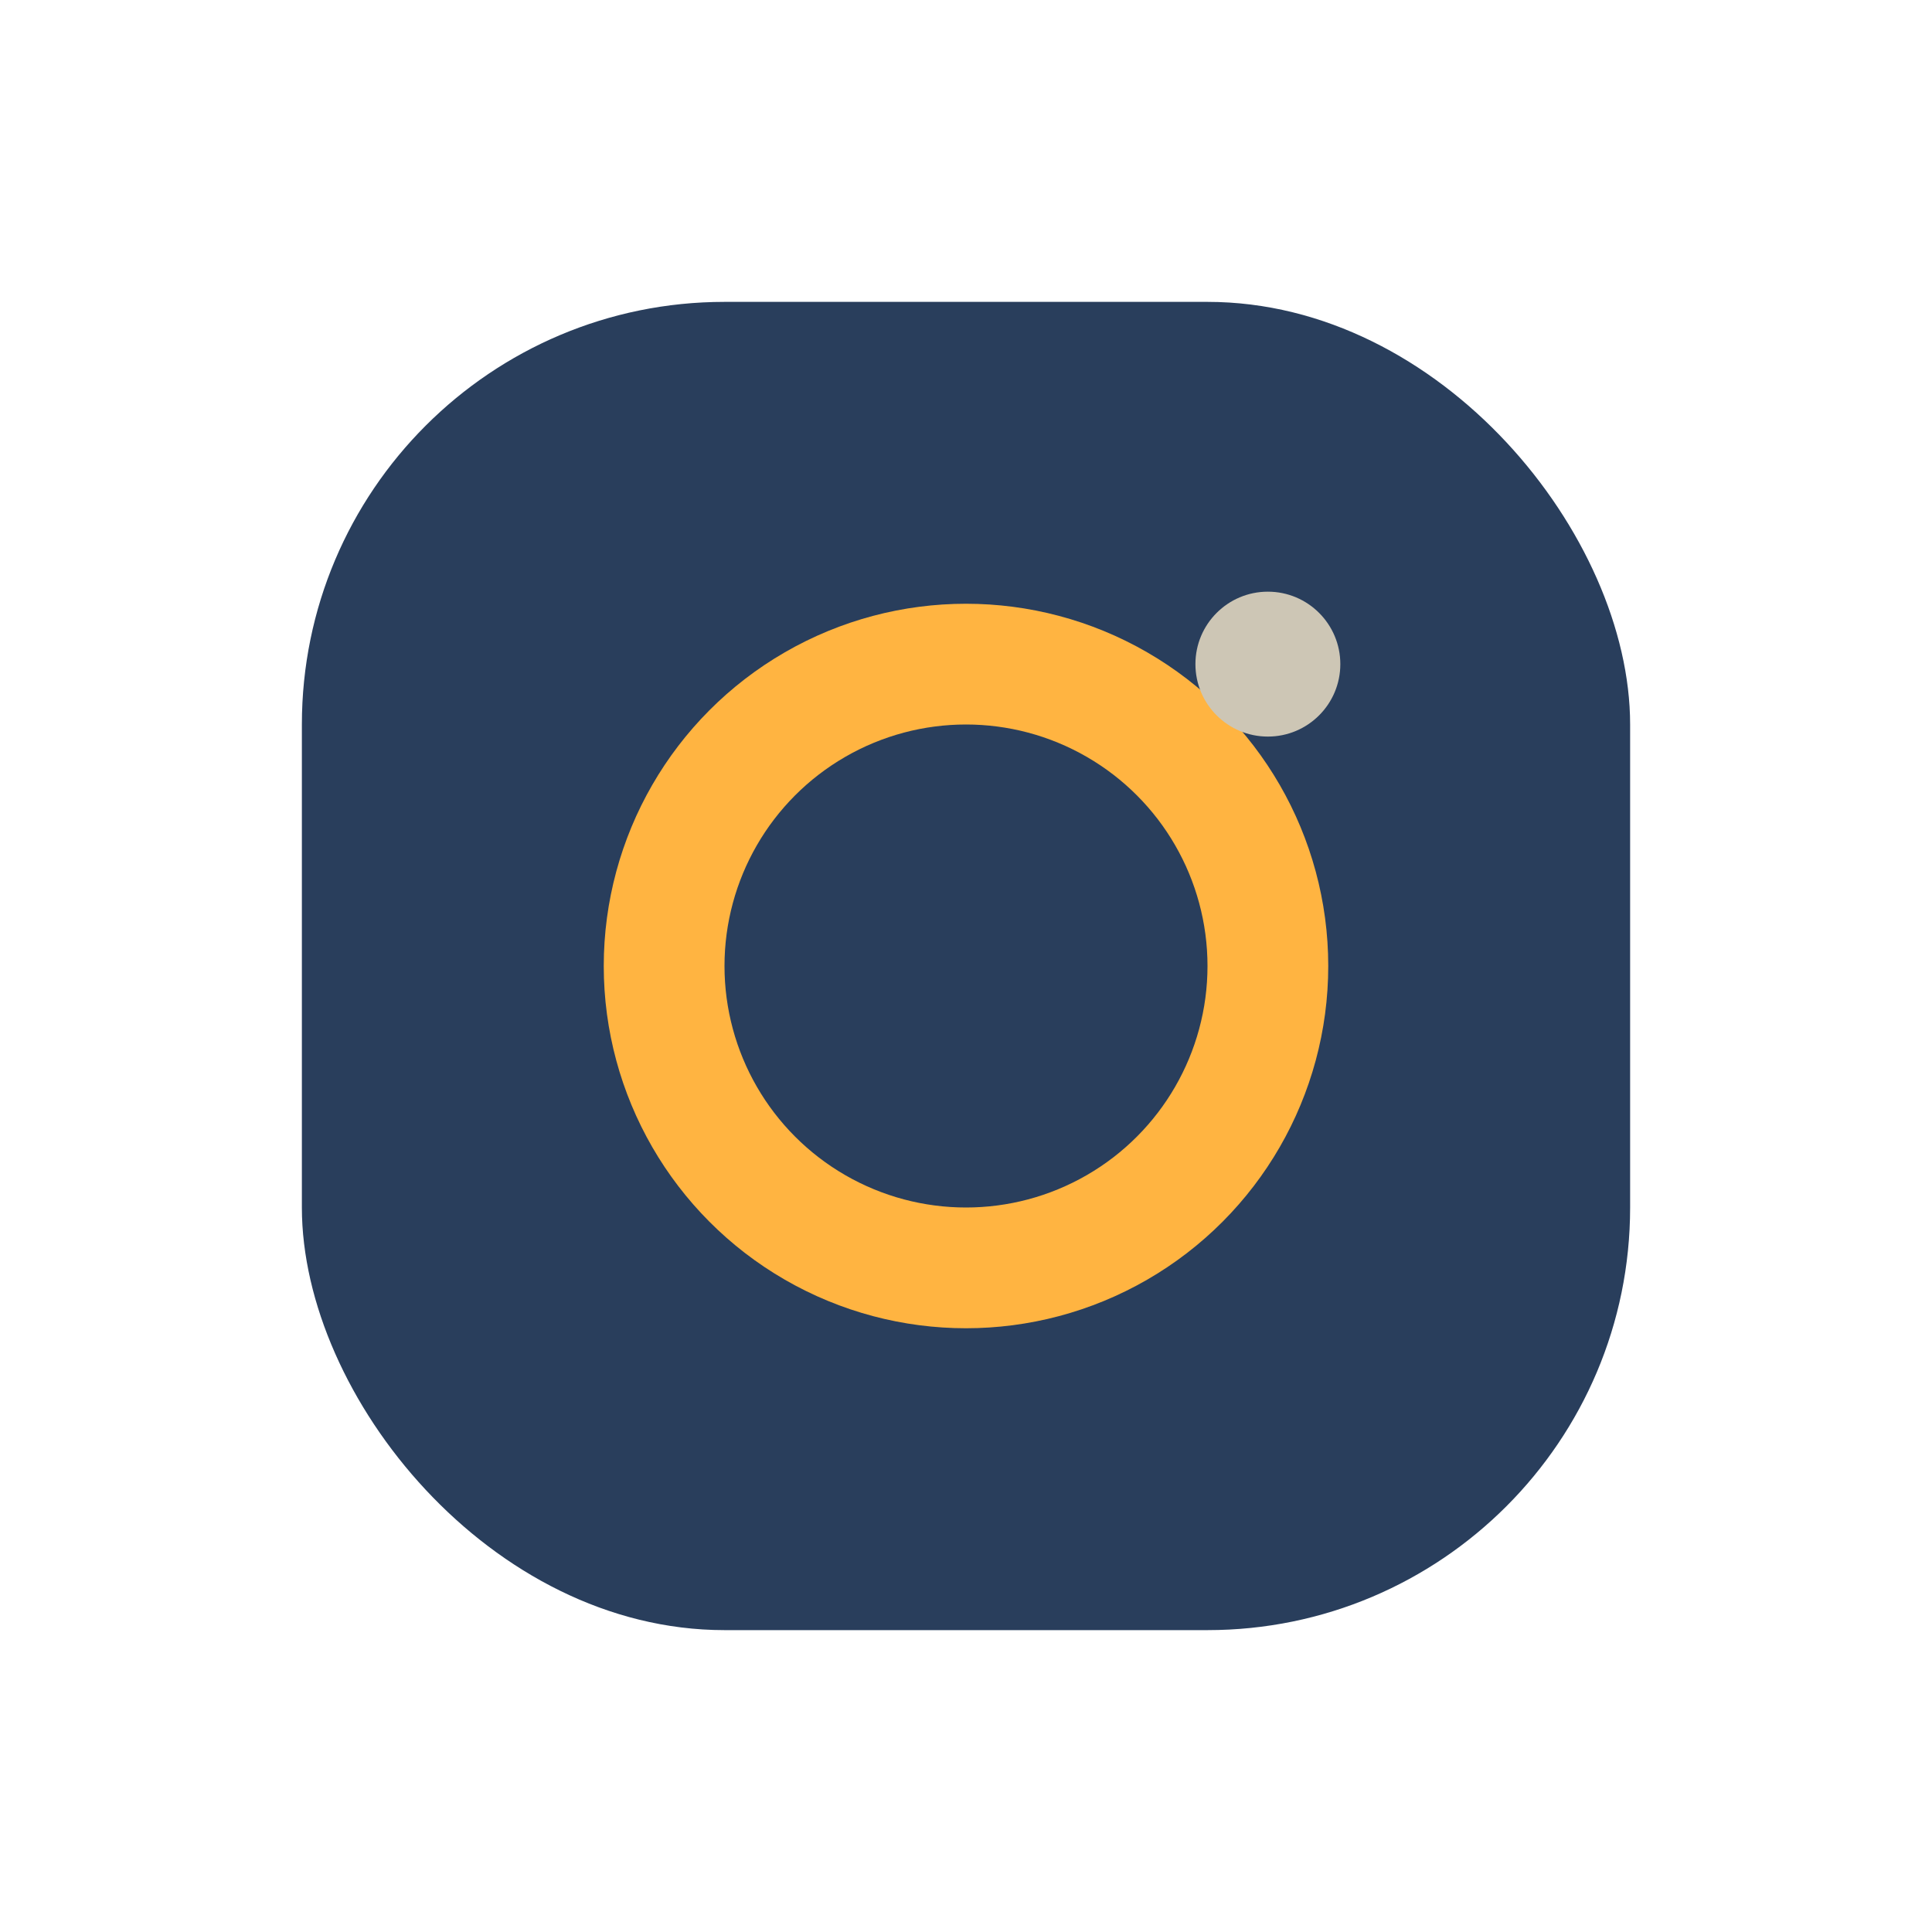 <?xml version="1.0" encoding="UTF-8"?>
<svg xmlns="http://www.w3.org/2000/svg" width="32" height="32" viewBox="0 0 32 32"><rect x="5" y="5" width="22" height="22" rx="7" fill="#293E5C"/><circle cx="16" cy="16" r="5" fill="none" stroke="#FFB441" stroke-width="2"/><circle cx="21" cy="11" r="1.2" fill="#CDC6B5"/></svg>